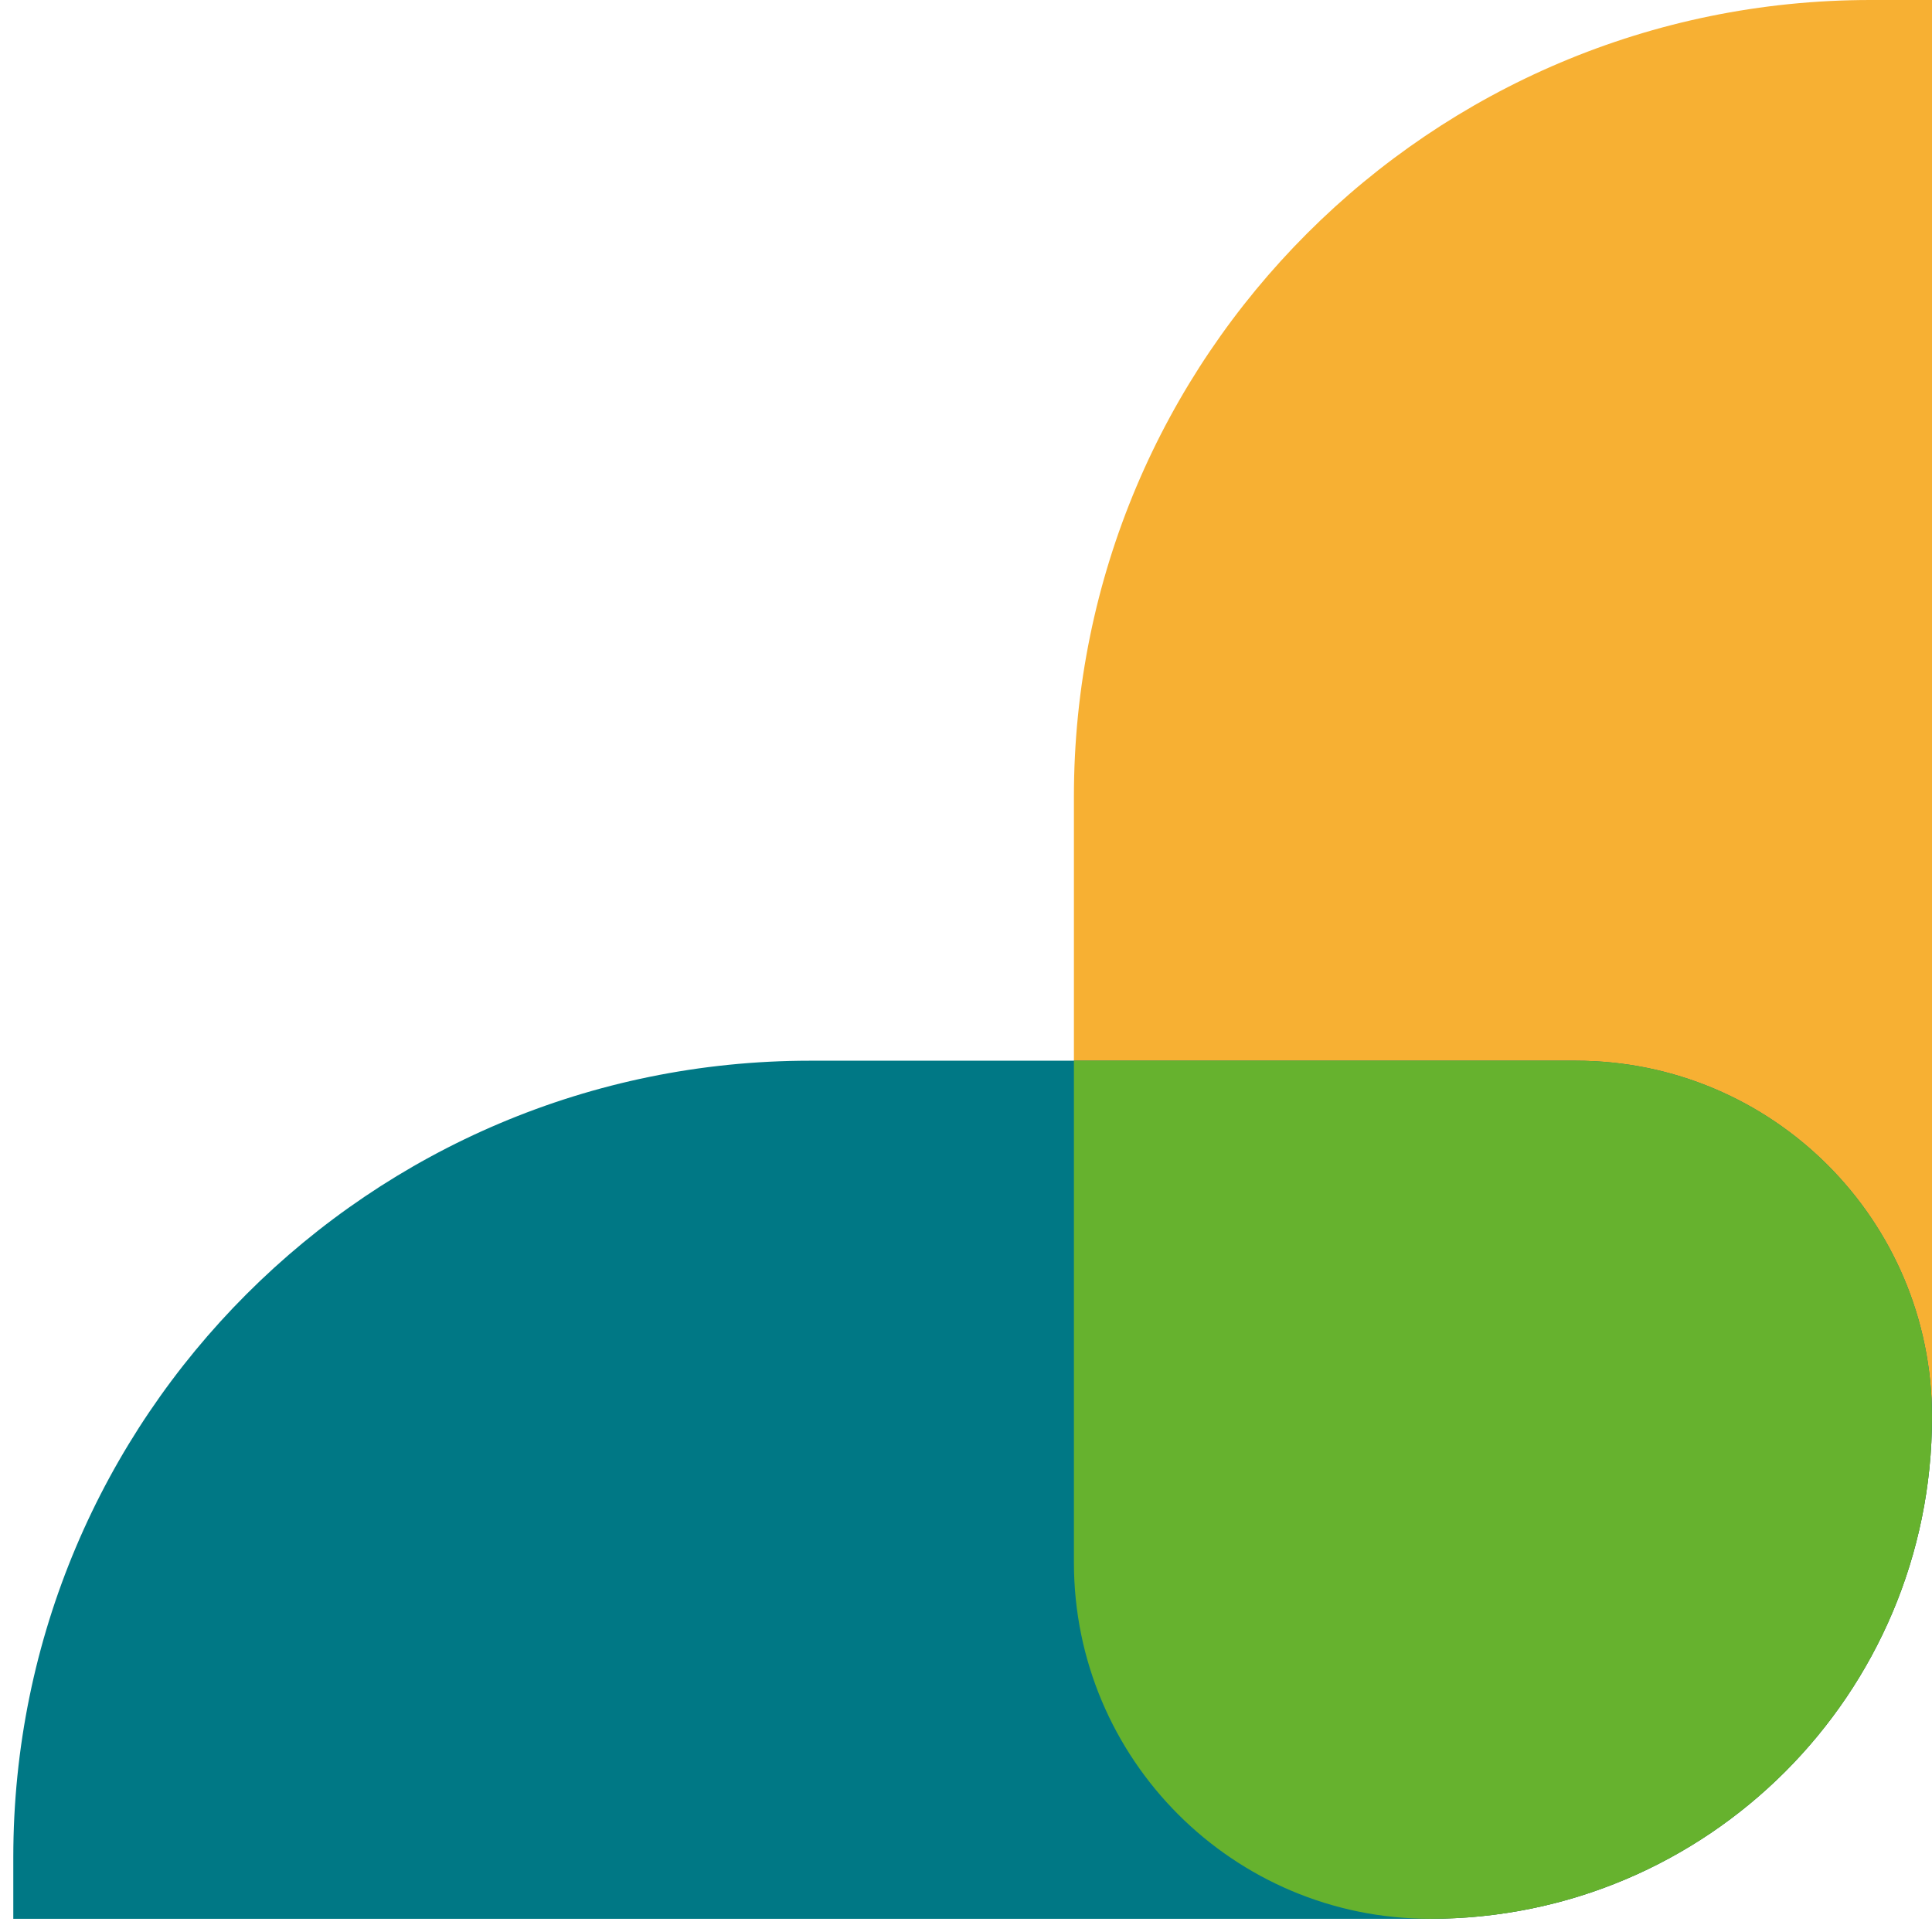 <svg width="42" height="42" viewBox="0 0 42 42" fill="none" xmlns="http://www.w3.org/2000/svg">
<path d="M42 0L42 30.804C42 36.829 37.116 41.713 31.09 41.713C26.813 41.713 23.346 38.246 23.346 33.969L23.346 17.32C23.343 7.754 31.098 0 40.663 0L42 0Z" fill="#F7B033"/>
<path d="M0.287 41.713L31.09 41.713C37.116 41.713 42 36.829 42 30.804C42 26.526 38.533 23.059 34.255 23.059L17.607 23.059C8.041 23.059 0.289 30.813 0.289 40.377L0.289 41.713H0.287Z" fill="#007885"/>
<path d="M31.09 41.713C26.813 41.713 23.346 38.246 23.346 33.969L23.346 23.059L34.255 23.059C38.533 23.059 42 26.526 42 30.804C42 36.829 37.116 41.713 31.09 41.713Z" fill="#66B22E"/>
</svg>
